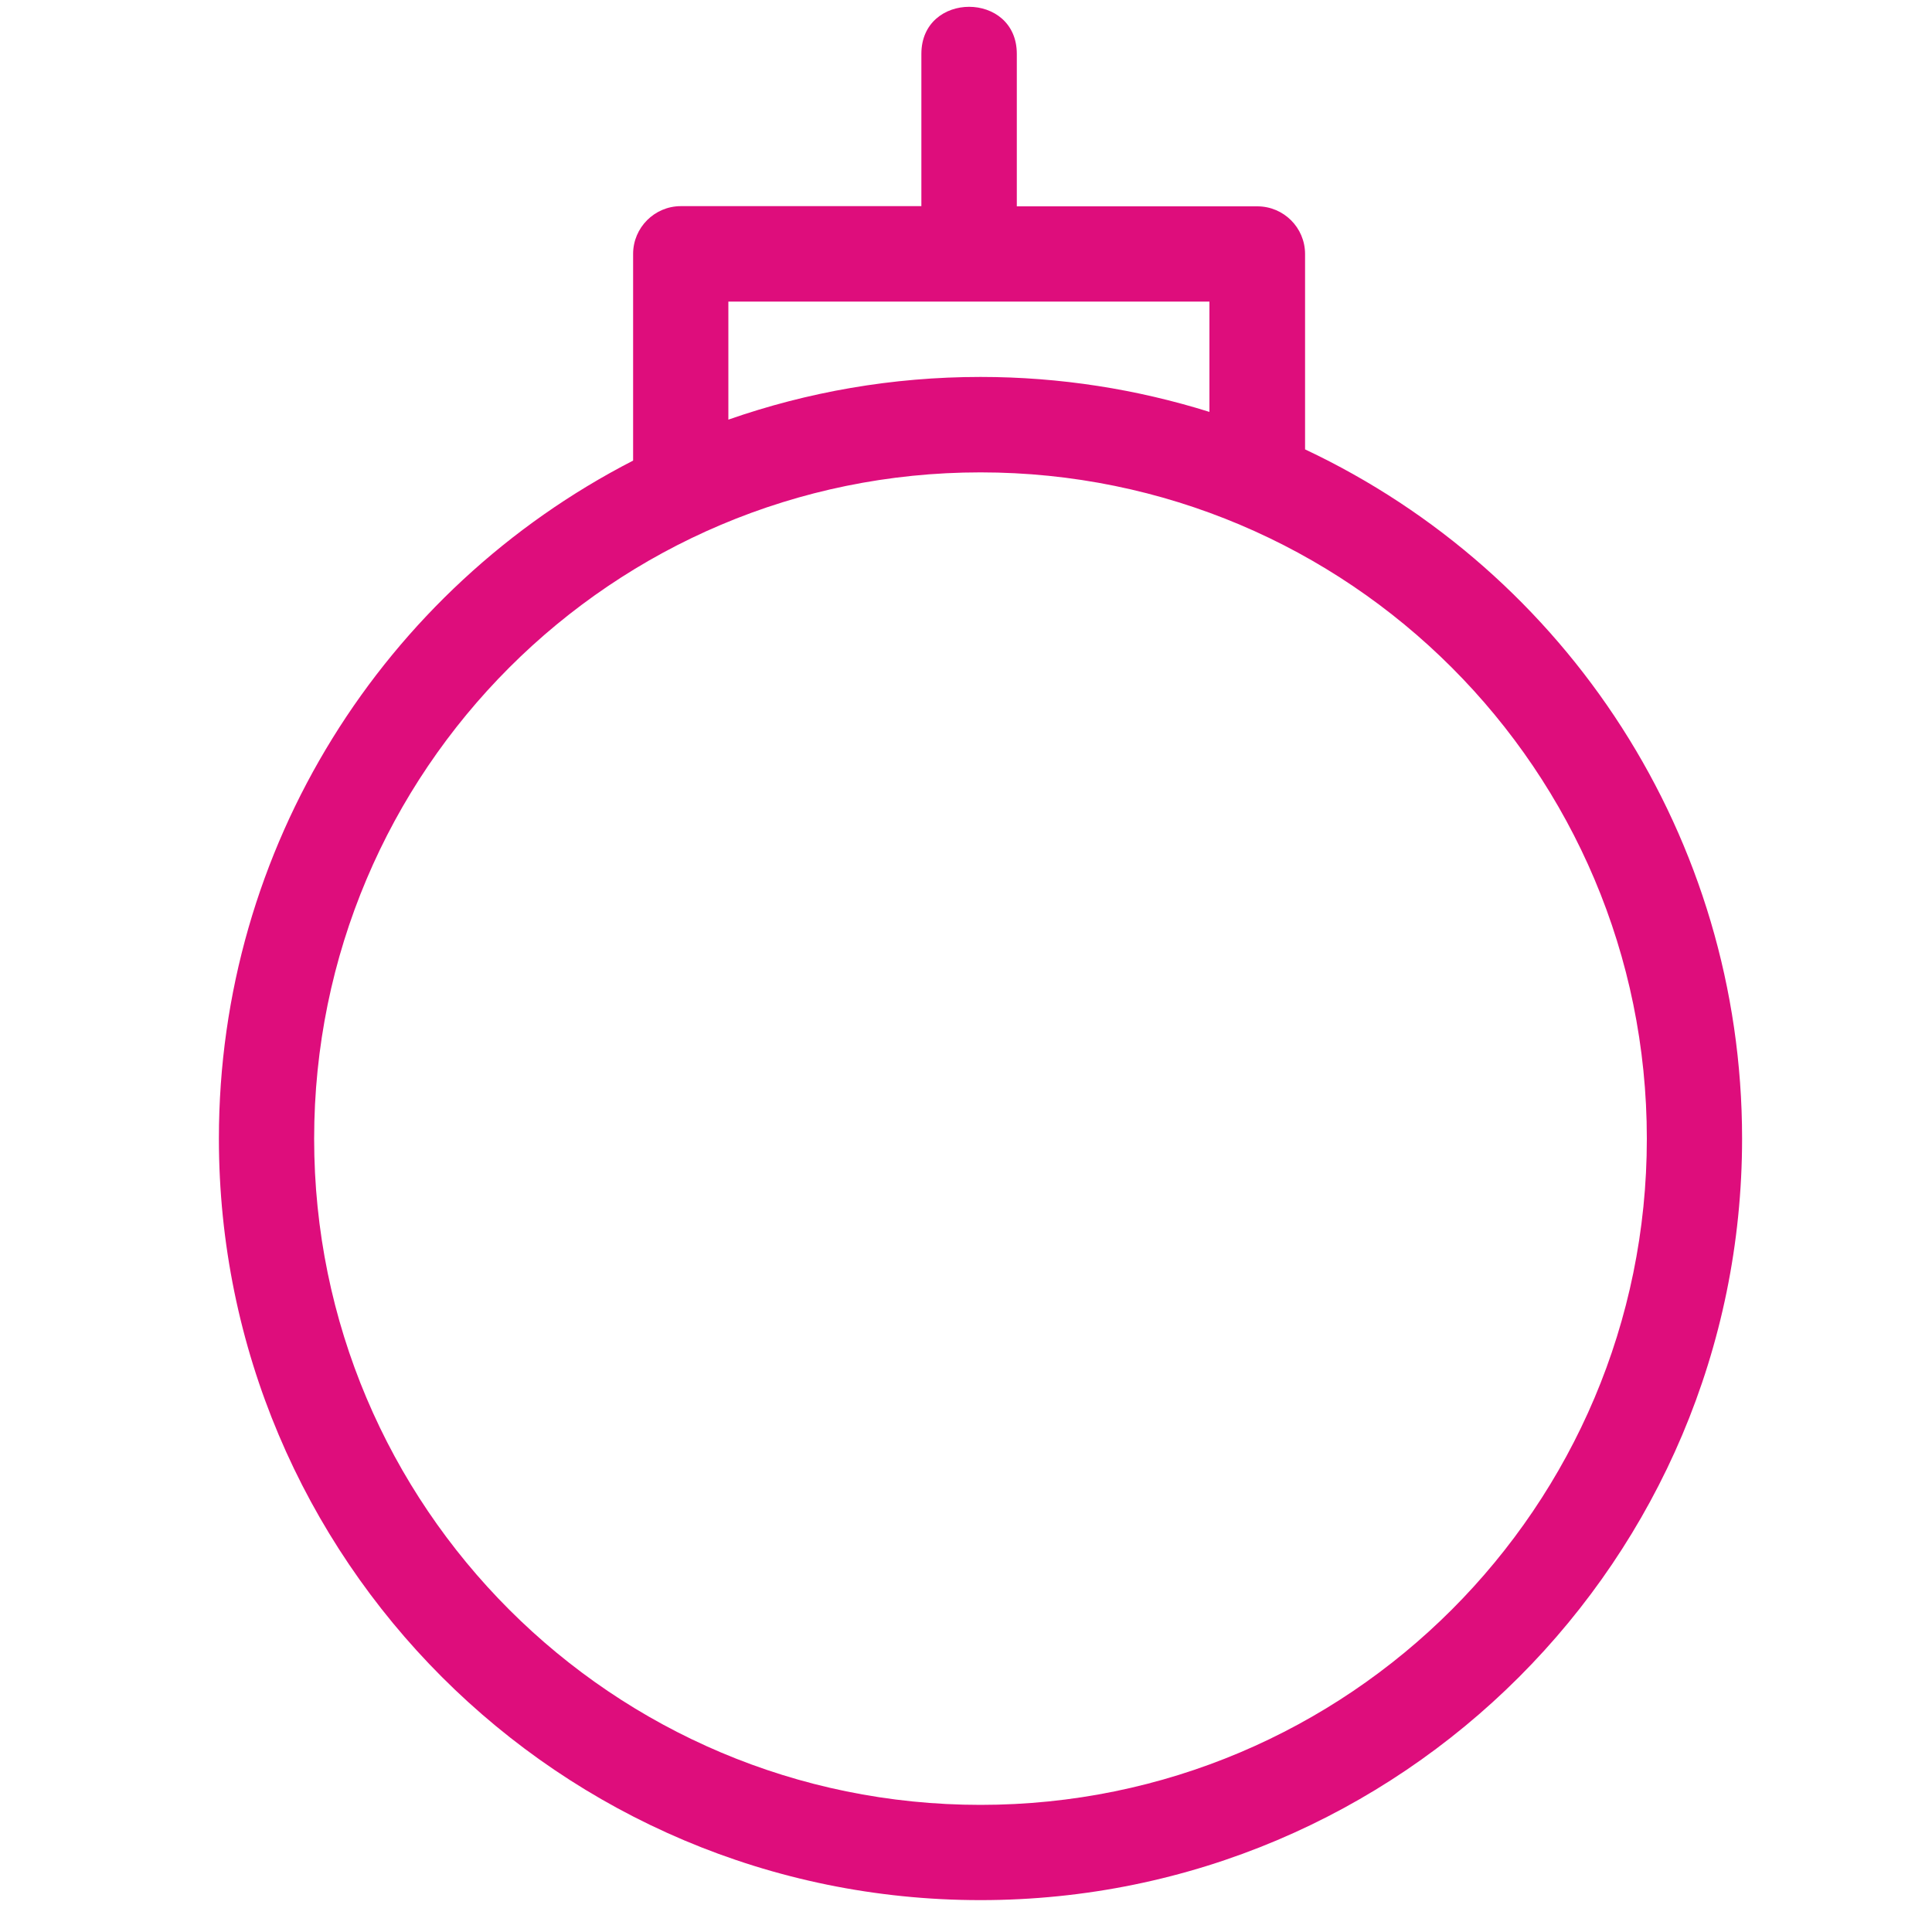 <?xml version="1.0" encoding="utf-8"?>
<!-- Generator: Adobe Illustrator 25.4.1, SVG Export Plug-In . SVG Version: 6.00 Build 0)  -->
<svg version="1.1" id="icons" xmlns="http://www.w3.org/2000/svg" xmlns:xlink="http://www.w3.org/1999/xlink" x="0px" y="0px"
	 viewBox="0 0 100 100" style="enable-background:new 0 0 100 100;" xml:space="preserve">
<style type="text/css">
	.st0{clip-path:url(#SVGID_00000045582888447773732380000011995892852529190798_);enable-background:new    ;}
	.st1{clip-path:url(#SVGID_00000162320140514535449770000000835349231934586026_);}
	.st2{clip-path:url(#SVGID_00000098915498189499806650000002275023119978788530_);}
	.st3{clip-path:url(#SVGID_00000021107619478263419590000001971730586815277953_);fill:#DE0D7C;}
</style>
<g>
	<defs>
		<rect id="SVGID_1_" x="11.33" y="0.35" width="78.84" height="98"/>
	</defs>
	<clipPath id="SVGID_00000128473762321851013470000018361200174213651371_">
		<use xlink:href="#SVGID_1_"  style="overflow:visible;"/>
	</clipPath>
	<g style="clip-path:url(#SVGID_00000128473762321851013470000018361200174213651371_);enable-background:new    ;">
		<g>
			<defs>
				<rect id="SVGID_00000127020149542279203510000005662495379373759631_" x="10.33" y="-0.65" width="80" height="100"/>
			</defs>
			<clipPath id="SVGID_00000012467684464368900980000007728929912352352931_">
				<use xlink:href="#SVGID_00000127020149542279203510000005662495379373759631_"  style="overflow:visible;"/>
			</clipPath>
			<g style="clip-path:url(#SVGID_00000012467684464368900980000007728929912352352931_);">
				<defs>
					<path id="SVGID_00000080192108305047086970000002619608856688155276_" d="M50.75,19.51c4.13,0,8.11,0.64,11.85,1.81v-5.71H37.7
						v6.11C41.79,20.29,46.18,19.51,50.75,19.51 M90.17,58.93c0,21.77-17.65,39.42-39.42,39.42c-21.77,0-39.42-17.65-39.42-39.42
						c0-15.08,8.52-28.45,21.44-35.09v-10.7c0-1.36,1.11-2.47,2.47-2.47h12.45V2.79c0-3.25,4.94-3.25,4.94,0v7.89h12.45
						c1.36,0,2.47,1.1,2.47,2.47v10.11C81.12,29.65,90.17,43.38,90.17,58.93 M50.75,24.45c-19.05,0-34.49,15.44-34.49,34.49
						c0,19.04,15.44,34.48,34.49,34.48c19.05,0,34.49-15.44,34.49-34.48C85.24,39.88,69.8,24.45,50.75,24.45"/>
				</defs>
				<clipPath id="SVGID_00000026136863378437002230000015353826331307401896_">
					<use xlink:href="#SVGID_00000080192108305047086970000002619608856688155276_"  style="overflow:visible;"/>
				</clipPath>
				<g style="clip-path:url(#SVGID_00000026136863378437002230000015353826331307401896_);">
					<defs>
						<rect id="SVGID_00000047762519116690007210000004800012655770743429_" x="11.33" y="0.35" width="79" height="98"/>
					</defs>
					<clipPath id="SVGID_00000108999827356586598740000003466742086975640241_">
						<use xlink:href="#SVGID_00000047762519116690007210000004800012655770743429_"  style="overflow:visible;"/>
					</clipPath>
					
						<rect x="6.33" y="-4.65" style="clip-path:url(#SVGID_00000108999827356586598740000003466742086975640241_);fill:#DE0D7C;" width="88.84" height="108"/>
				</g>
			</g>
		</g>
	</g>
</g>
</svg>
